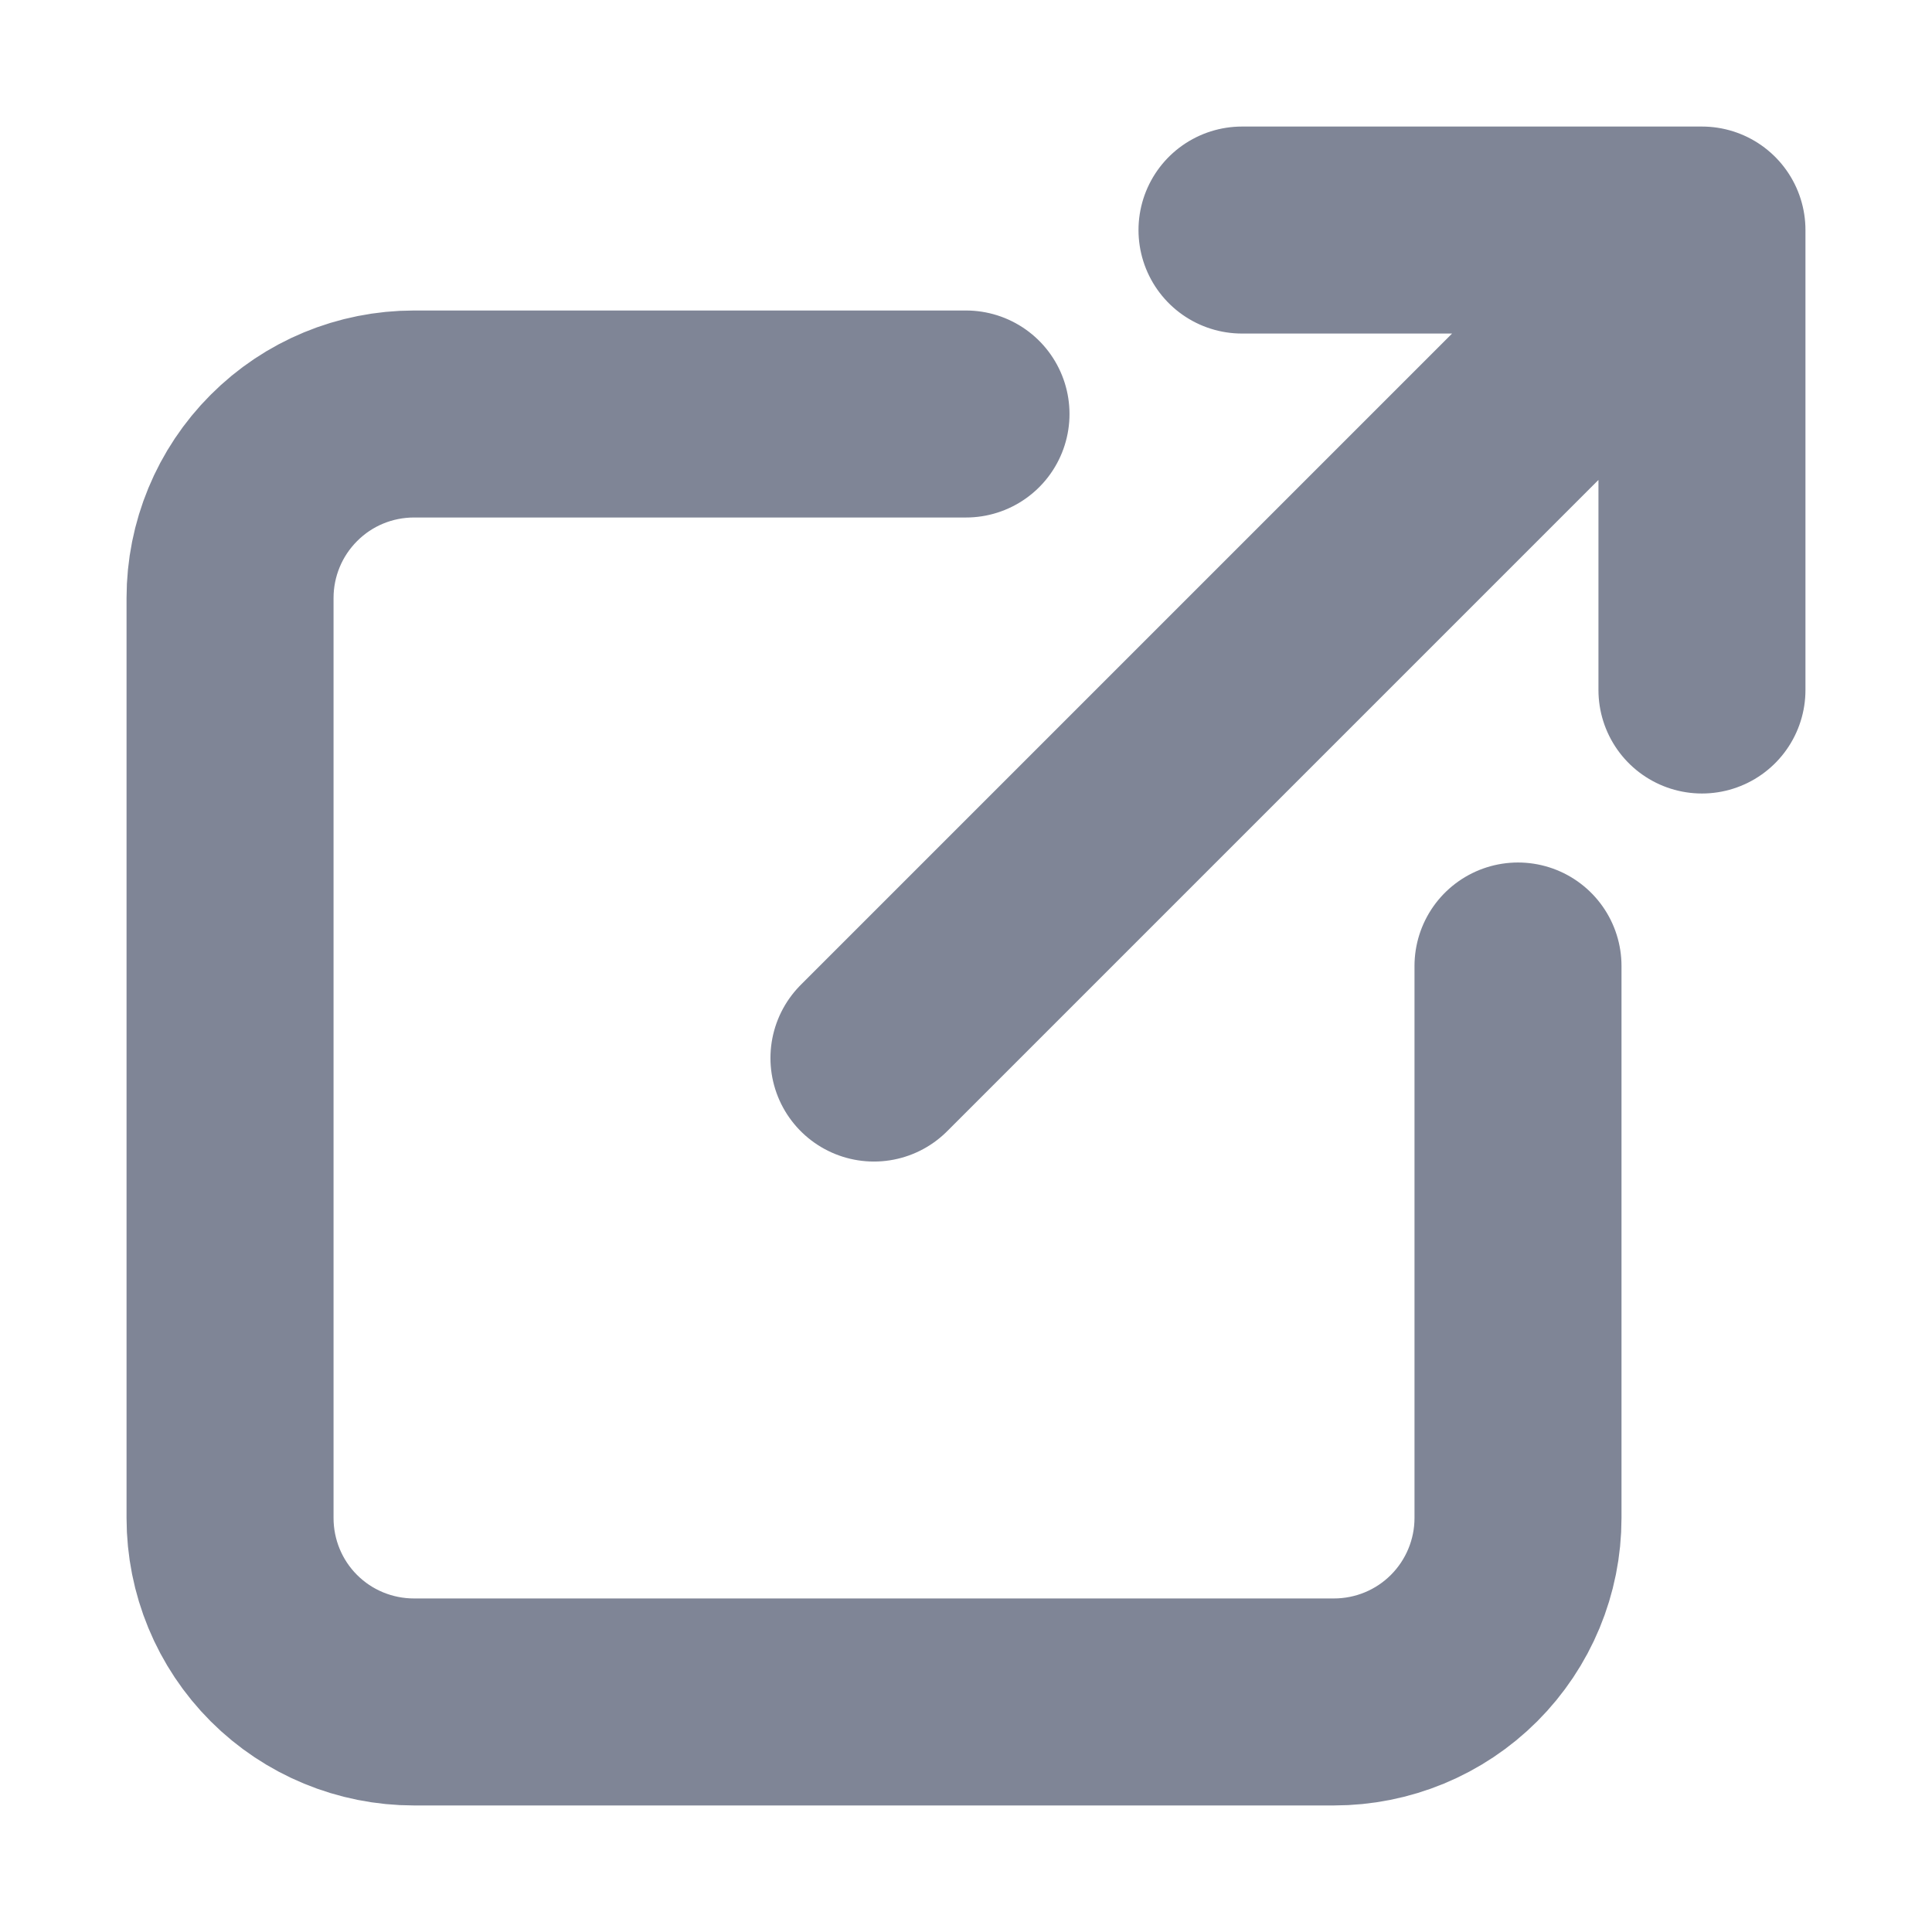 <svg width="14" height="14" viewBox="0 0 14 14" fill="none" xmlns="http://www.w3.org/2000/svg">
<path d="M7 3H3C2.646 3 2.307 3.14 2.057 3.391C1.807 3.641 1.667 3.98 1.667 4.333V11C1.667 11.354 1.807 11.693 2.057 11.943C2.307 12.193 2.646 12.333 3 12.333H9.666C10.02 12.333 10.359 12.193 10.609 11.943C10.859 11.693 11 11.354 11 11V7M6.333 7.667L12.333 1.667M12.333 1.667H9M12.333 1.667V5" stroke="#7F8596" stroke-width="1.5" stroke-linecap="round" stroke-linejoin="round"/>
</svg>
